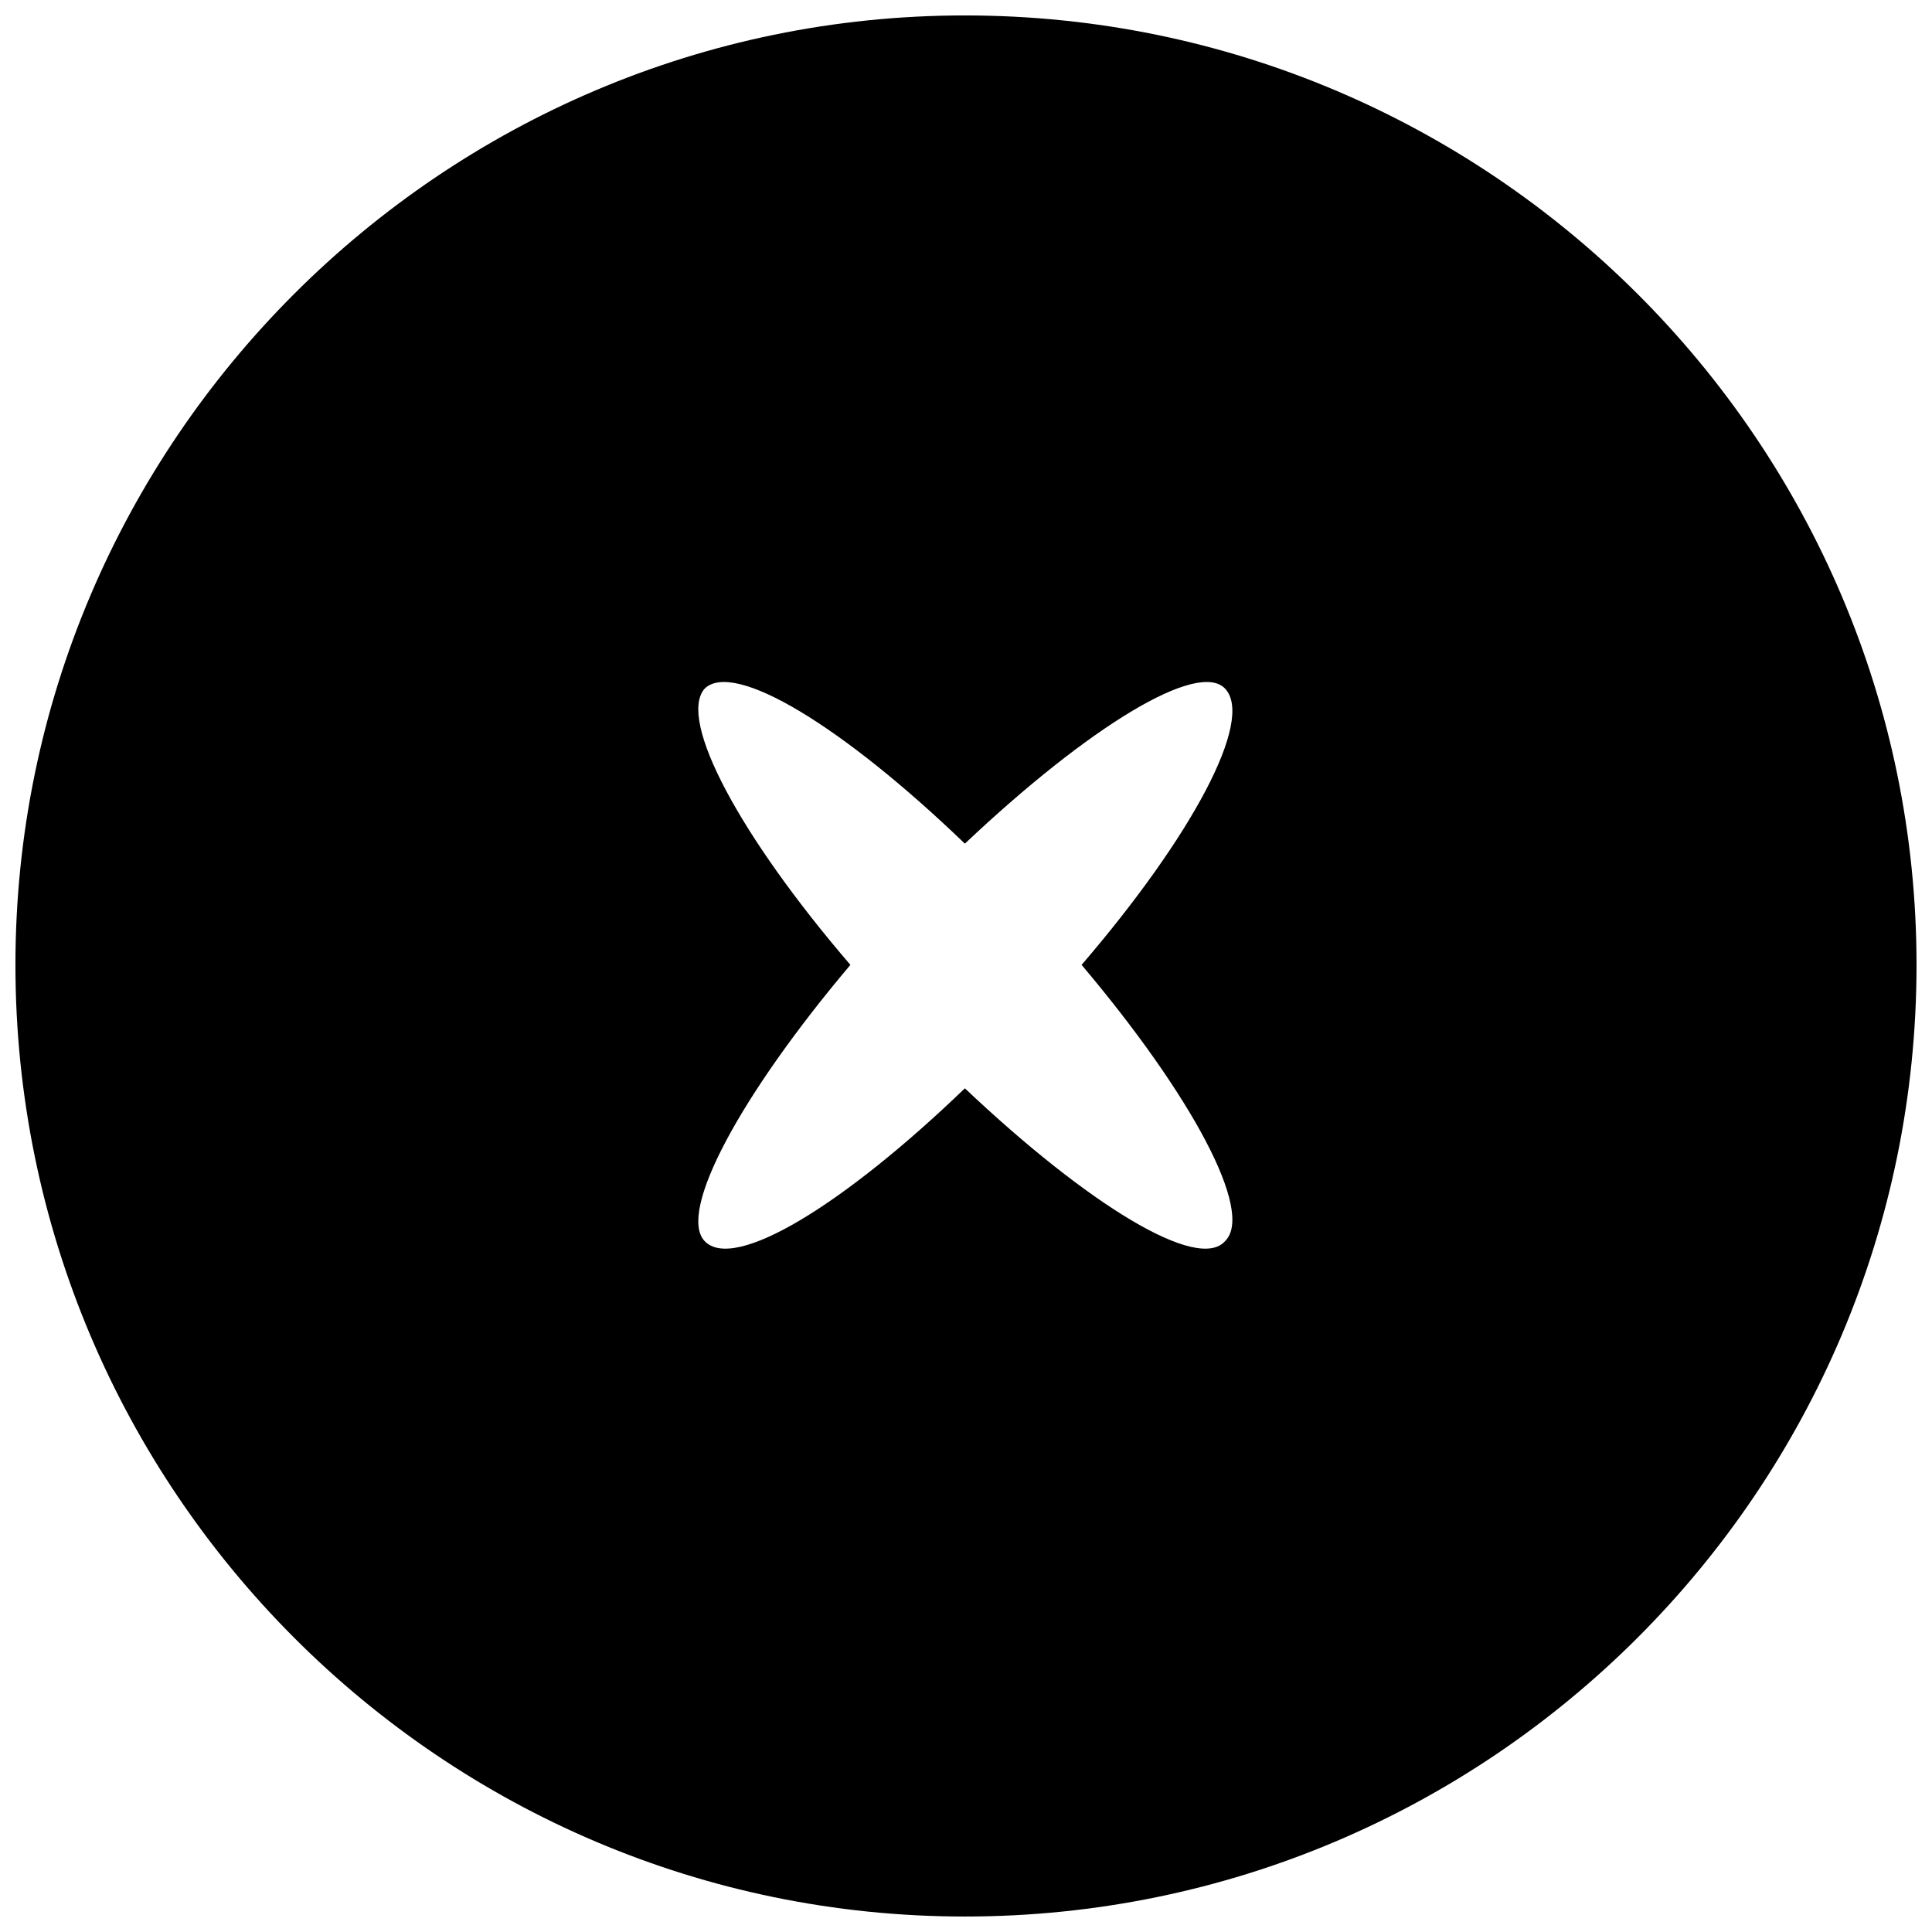 <?xml version="1.0" encoding="UTF-8"?>
<!-- Uploaded to: ICON Repo, www.svgrepo.com, Generator: ICON Repo Mixer Tools -->
<svg width="800px" height="800px" version="1.1" viewBox="144 144 512 512" xmlns="http://www.w3.org/2000/svg">
 <defs>
  <clipPath id="a">
   <path d="m148.09 148.09h503.81v503.81h-503.81z"/>
  </clipPath>
 </defs>
 <g clip-path="url(#a)">
  <path d="m399.7 148.09c139.19 0 252.2 113.02 252.2 251.61 0 139.19-113.02 252.2-252.2 252.2-138.59 0-251.61-113.02-251.61-252.2 0-138.59 113.02-251.61 251.61-251.61zm0 219.49c32.715-30.93 61.859-48.773 69-41.043 7.734 8.328-8.922 39.258-38.066 73.164 29.145 34.5 45.801 65.43 38.066 73.164-7.137 8.328-36.285-9.516-69-40.449-32.121 30.93-61.266 48.773-69 40.449-7.137-7.734 9.516-38.664 38.664-73.164-29.145-33.906-45.801-64.836-38.664-73.164 7.734-7.734 36.879 10.113 69 41.043z" fill-rule="evenodd"/>
 </g>
</svg>